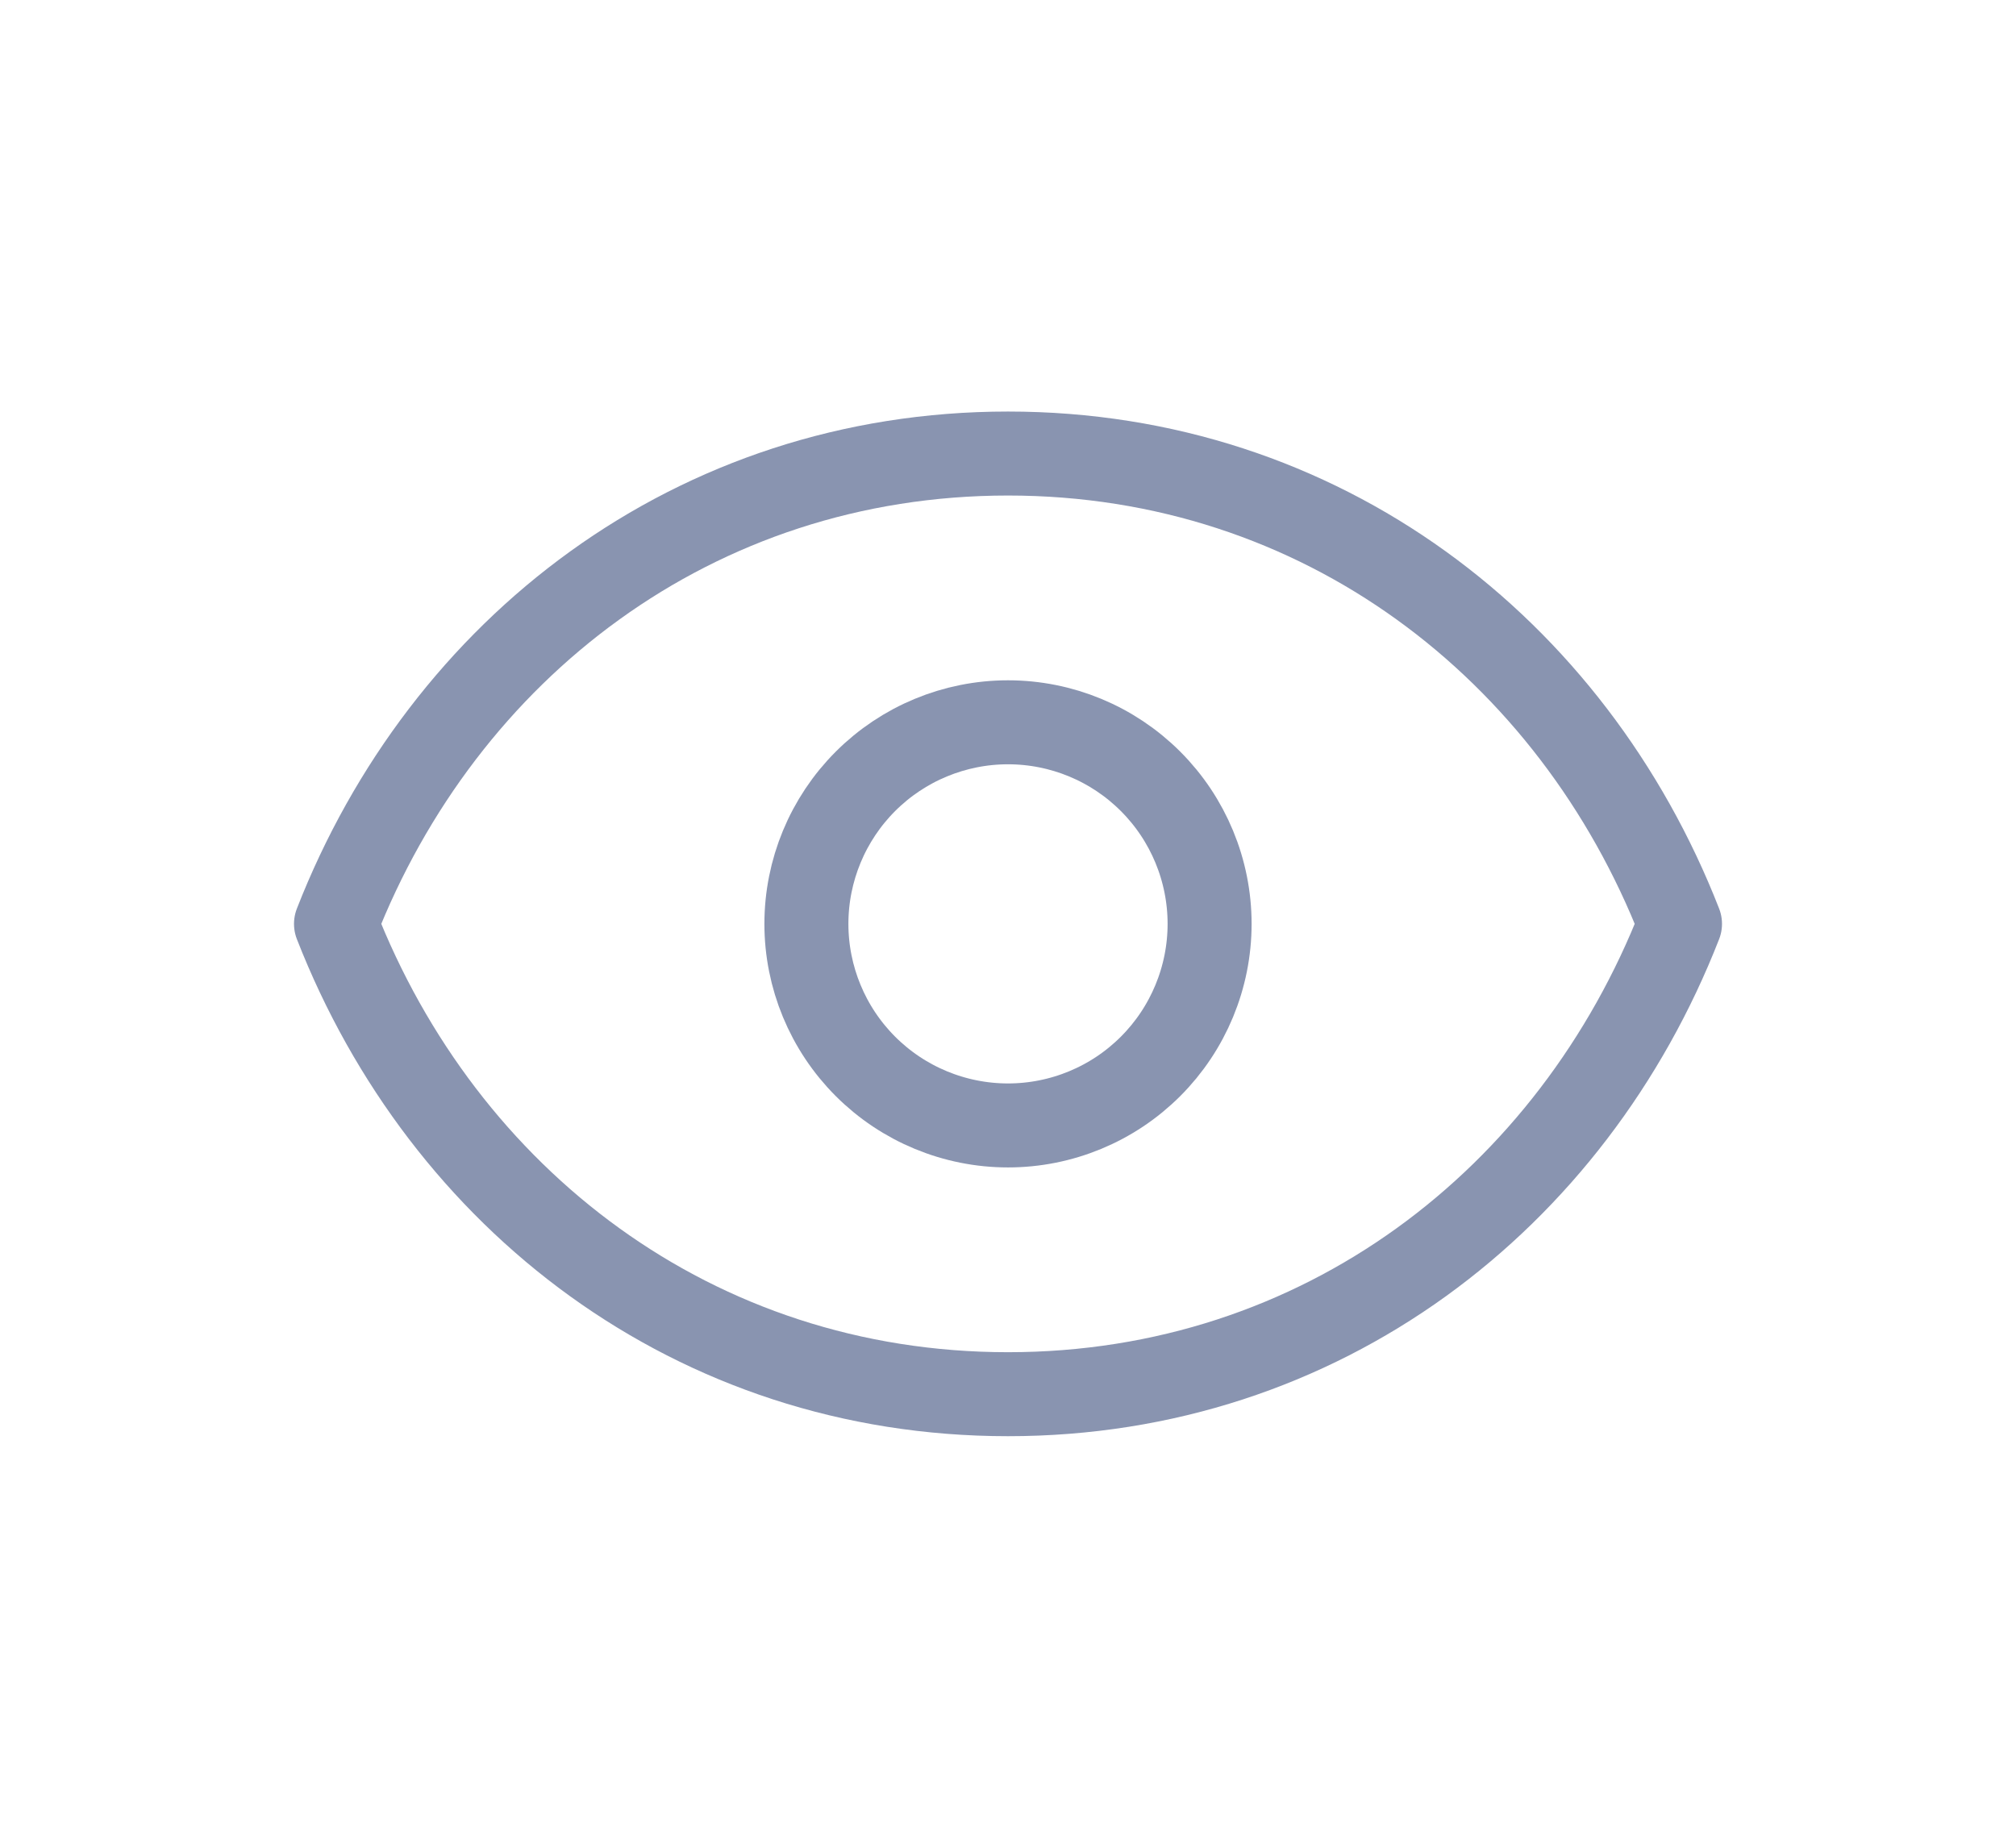 <svg xmlns="http://www.w3.org/2000/svg" fill="none" viewBox="0 0 24 22" height="22" width="24">
<path stroke-linejoin="round" stroke-linecap="round" stroke="#8994B0" d="M14.4 11C14.4 11.636 14.147 12.247 13.697 12.697C13.247 13.147 12.637 13.4 12 13.4C11.364 13.4 10.753 13.147 10.303 12.697C9.853 12.247 9.6 11.636 9.6 11C9.6 10.364 9.853 9.753 10.303 9.303C10.753 8.853 11.364 8.6 12 8.6C12.637 8.6 13.247 8.853 13.697 9.303C14.147 9.753 14.4 10.364 14.4 11Z"></path>
<path stroke-linejoin="round" stroke-linecap="round" stroke="#8994B0" d="M4 11C5.28 7.722 8.269 5.4 12 5.4C15.731 5.4 18.72 7.722 20 11C18.72 14.278 15.731 16.6 12 16.6C8.269 16.6 5.28 14.278 4 11Z"></path>
</svg>
